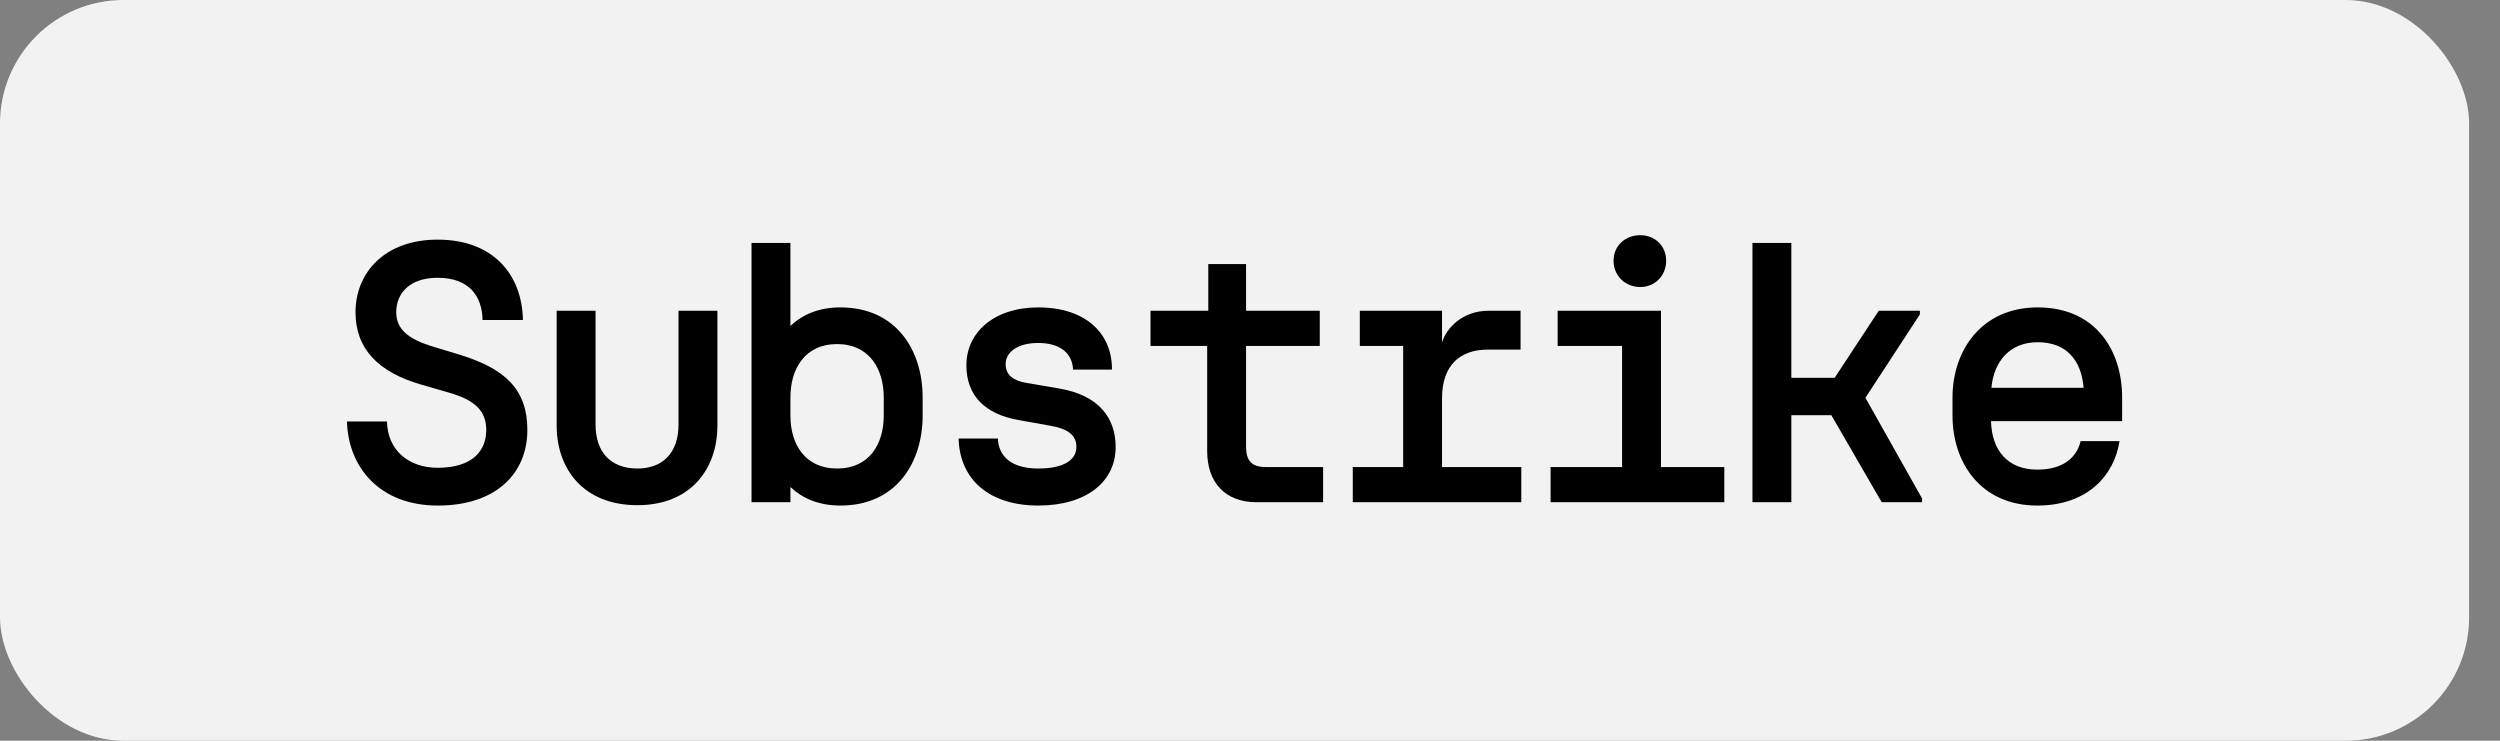 <svg width='54' height='16' viewBox='0 0 54 16' fill='none' xmlns='http://www.w3.org/2000/svg'><rect x="0" y="0" width="54" height="16" fill="#808080" stroke="none"/><rect width='53.333' height='16' rx='2.667' fill='#F2F2F2'/><path d='M44.006 10.92C42.782 10.92 42.174 9.992 42.174 8.976V8.584C42.174 7.584 42.79 6.64 44.014 6.64C45.278 6.64 45.838 7.584 45.838 8.584V9.096H43.006C43.022 9.72 43.358 10.144 44.006 10.144C44.558 10.144 44.854 9.888 44.942 9.528H45.782C45.67 10.256 45.102 10.92 44.006 10.92ZM43.014 8.376H45.006C44.958 7.784 44.638 7.392 44.014 7.392C43.422 7.392 43.07 7.792 43.014 8.376Z' fill='black'/><path d='M40.645 10.848L39.557 8.968H38.693V10.848H37.853V5.248H38.693V8.16H39.629L40.581 6.712H41.469V6.792L40.293 8.592L41.517 10.768V10.848H40.645Z' fill='black'/><path d='M33.493 10.848V10.088H35.037V7.472H33.645V6.712H35.877V10.088H37.245V10.848H33.493ZM34.853 5.632C34.853 5.304 35.109 5.08 35.429 5.08C35.741 5.08 35.989 5.304 35.989 5.632C35.989 5.96 35.741 6.2 35.429 6.2C35.109 6.2 34.853 5.96 34.853 5.632Z' fill='black'/><path d='M29.22 10.848V10.088H30.308V7.472H29.372V6.712H31.148V7.4C31.236 7.096 31.58 6.712 32.156 6.712H32.844V7.552H32.132C31.54 7.552 31.148 7.888 31.148 8.6V10.088H32.86V10.848H29.22Z' fill='black'/><path d='M27.139 10.848C26.467 10.848 26.075 10.424 26.075 9.744V7.472H24.851V6.712H26.099V5.704H26.915V6.712H28.507V7.472H26.915V9.648C26.915 9.952 27.035 10.088 27.339 10.088H28.579V10.848H27.139Z' fill='black'/><path d='M22.426 10.92C21.378 10.92 20.73 10.368 20.706 9.472H21.554C21.57 9.856 21.842 10.12 22.426 10.12C23.002 10.12 23.25 9.92 23.25 9.656C23.25 9.416 23.098 9.264 22.666 9.192L21.994 9.072C21.282 8.944 20.874 8.552 20.874 7.888C20.874 7.184 21.466 6.64 22.426 6.64C23.474 6.64 24.026 7.224 24.018 7.984H23.178C23.162 7.616 22.882 7.408 22.426 7.408C21.954 7.408 21.722 7.624 21.722 7.864C21.722 8.104 21.89 8.224 22.178 8.272L22.882 8.392C23.722 8.536 24.098 9.016 24.098 9.656C24.098 10.4 23.474 10.92 22.426 10.92Z' fill='black'/><path d='M18.153 10.92C17.689 10.92 17.337 10.768 17.073 10.52V10.848H16.233V5.248H17.073V7.04C17.337 6.792 17.689 6.64 18.153 6.64C19.361 6.64 19.929 7.568 19.929 8.584V8.976C19.929 9.992 19.361 10.92 18.153 10.92ZM17.073 8.976C17.073 9.592 17.385 10.12 18.081 10.12C18.777 10.12 19.089 9.592 19.089 8.976V8.584C19.089 7.968 18.777 7.432 18.081 7.432C17.385 7.432 17.073 7.968 17.073 8.584V8.976Z' fill='black'/><path d='M13.768 10.912C12.6 10.912 12.024 10.128 12.024 9.192V6.712H12.864V9.168C12.864 9.776 13.2 10.12 13.768 10.12C14.32 10.12 14.656 9.776 14.656 9.168V6.712H15.496V9.192C15.496 10.128 14.92 10.912 13.768 10.912Z' fill='black'/><path d='M9.455 10.92C8.191 10.92 7.519 10.08 7.495 9.104H8.359C8.367 9.696 8.799 10.104 9.455 10.104C10.215 10.104 10.503 9.728 10.503 9.288C10.503 8.872 10.255 8.64 9.695 8.48L9.087 8.304C8.183 8.04 7.679 7.544 7.679 6.744C7.679 5.888 8.311 5.176 9.455 5.176C10.663 5.176 11.279 5.944 11.295 6.912H10.423C10.415 6.408 10.143 6 9.455 6C8.855 6 8.559 6.328 8.559 6.744C8.559 7.12 8.831 7.32 9.303 7.472L9.935 7.664C10.927 7.968 11.391 8.424 11.391 9.288C11.391 10.208 10.735 10.92 9.455 10.92Z' fill='black'/></svg>